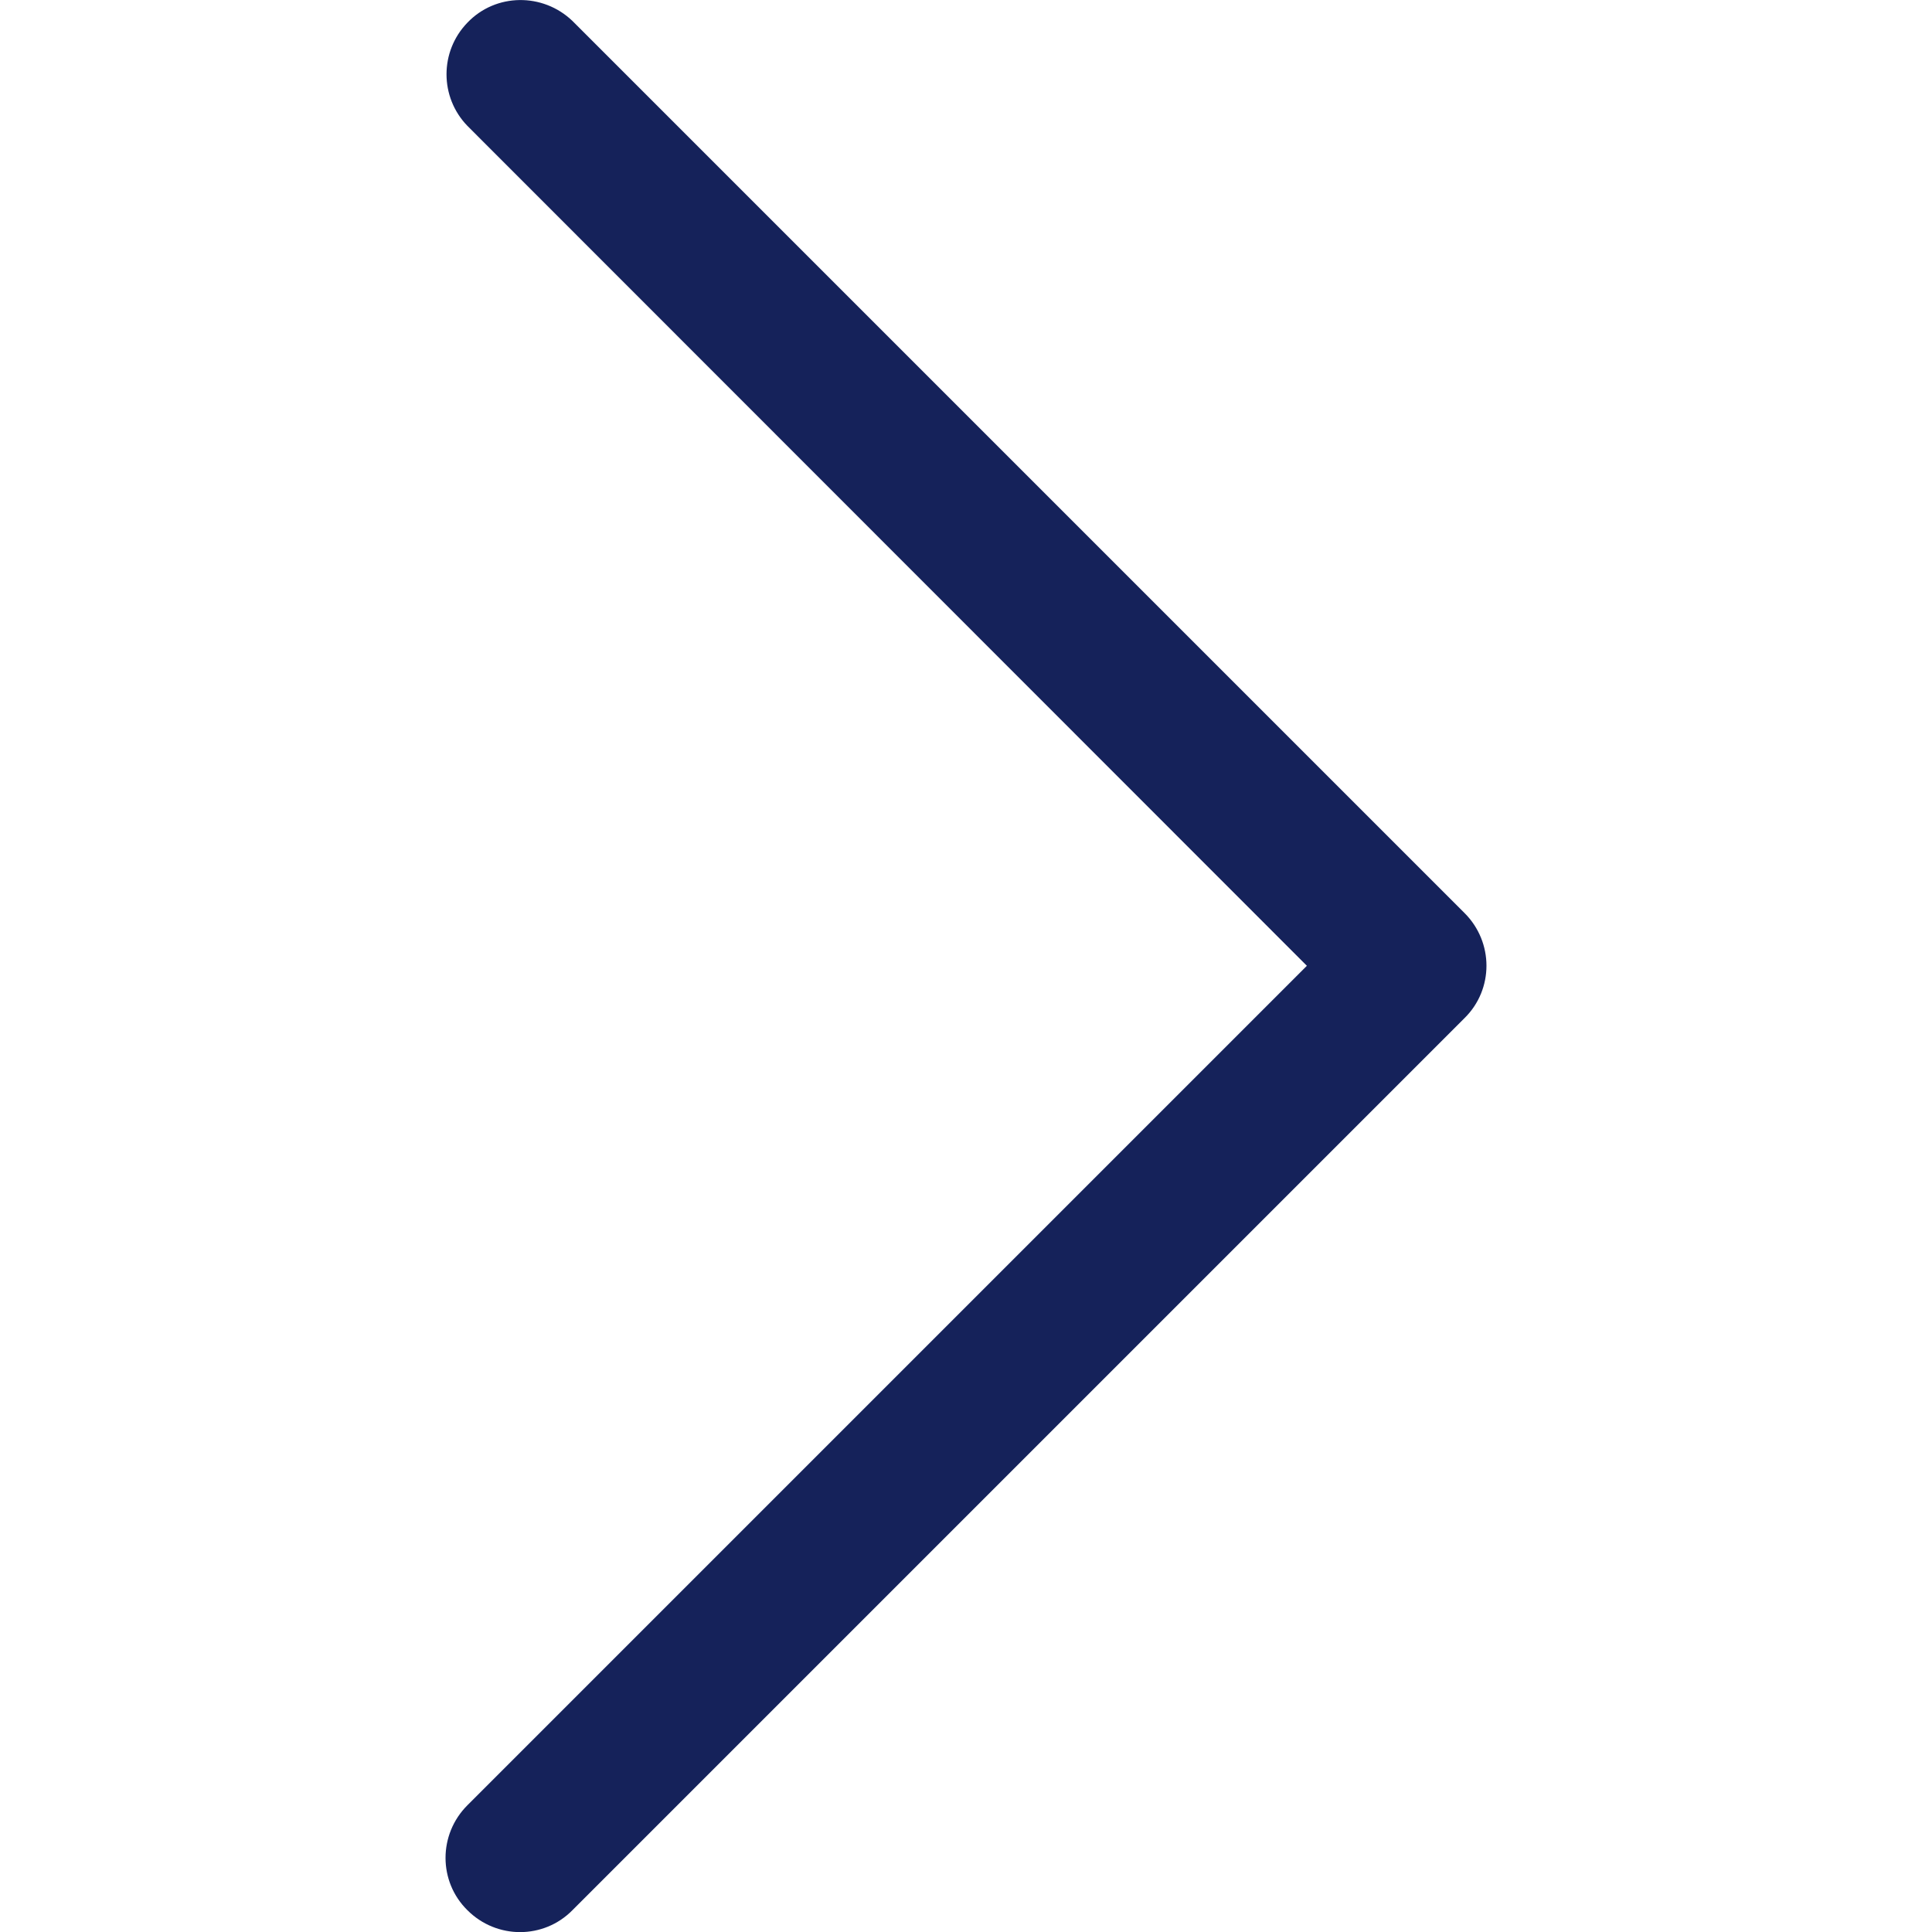 <?xml version="1.0" encoding="utf-8"?>
<!-- Generator: Adobe Illustrator 25.0.1, SVG Export Plug-In . SVG Version: 6.00 Build 0)  -->
<svg version="1.1" id="Capa_1" xmlns="http://www.w3.org/2000/svg" xmlns:xlink="http://www.w3.org/1999/xlink" x="0px" y="0px"
	 viewBox="0 0 443.5 443.5" style="enable-background:new 0 0 443.5 443.5;" xml:space="preserve">
<style type="text/css">
	.st0{fill:#15225a;}
</style>
<g>
	<g>
		<path class="st0" d="M336.2,209.6L131.4,4.8c-6.8-6.5-17.6-6.4-24.1,0.4c-6.4,6.6-6.4,17.1,0,23.7L300,221.7L107.3,414.4
			c-6.7,6.7-6.7,17.5,0,24.1c6.7,6.7,17.5,6.7,24.1,0l204.8-204.8C342.9,227.1,342.9,216.3,336.2,209.6z"/>
	</g>
</g>
</svg>
